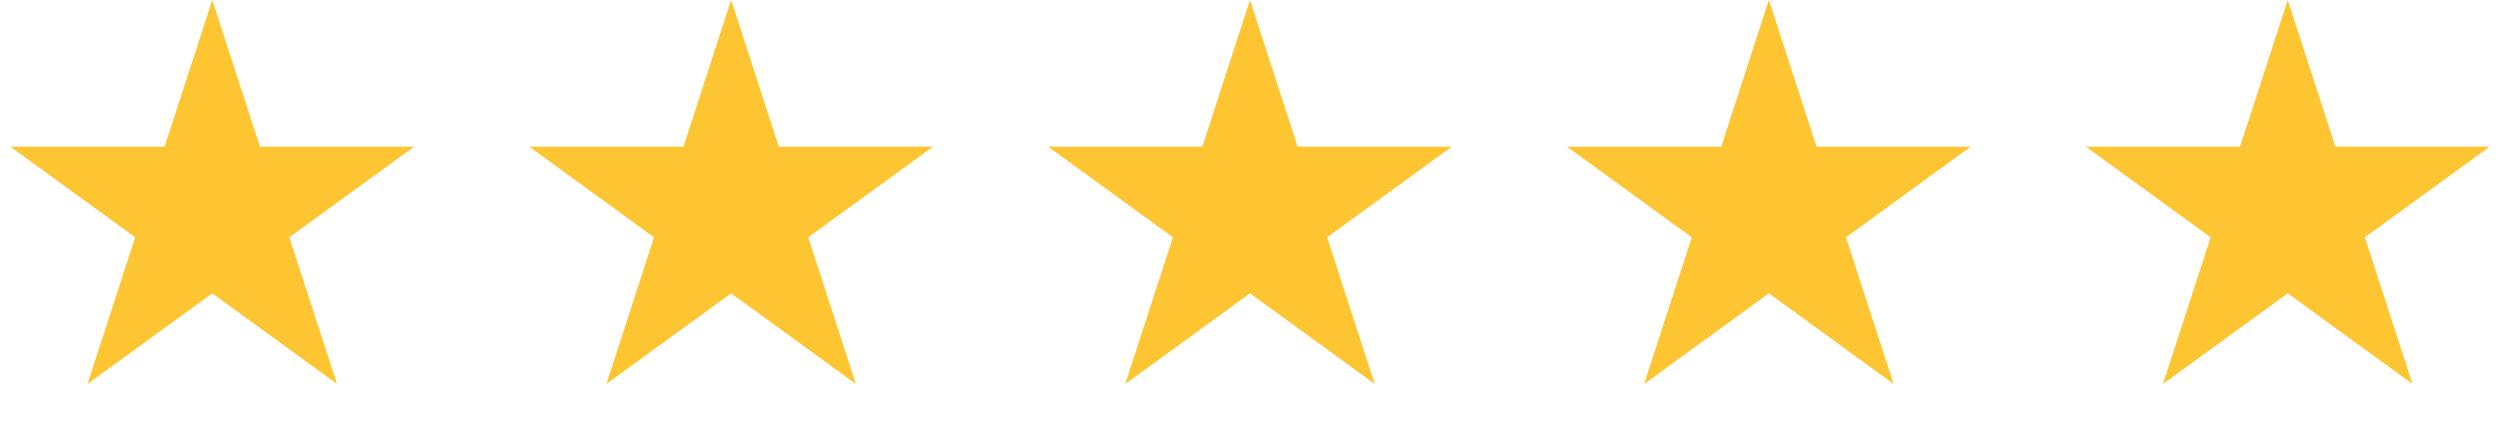 <svg width="106" height="18" viewBox="0 0 106 18" fill="none" xmlns="http://www.w3.org/2000/svg">
<path d="M9 0L11.021 6.219H17.559L12.269 10.062L14.29 16.281L9 12.438L3.71 16.281L5.731 10.062L0.44 6.219H6.979L9 0Z" fill="#FEC532"/>
<path d="M31 0L33.021 6.219H39.559L34.269 10.062L36.29 16.281L31 12.438L25.71 16.281L27.731 10.062L22.441 6.219H28.979L31 0Z" fill="#FEC532"/>
<path d="M53 0L55.021 6.219H61.559L56.269 10.062L58.29 16.281L53 12.438L47.71 16.281L49.731 10.062L44.441 6.219H50.979L53 0Z" fill="#FEC532"/>
<path d="M75 0L77.021 6.219H83.559L78.269 10.062L80.29 16.281L75 12.438L69.71 16.281L71.731 10.062L66.441 6.219H72.979L75 0Z" fill="#FEC532"/>
<path d="M97 0L99.021 6.219H105.56L100.269 10.062L102.29 16.281L97 12.438L91.71 16.281L93.731 10.062L88.441 6.219H94.979L97 0Z" fill="#FEC532"/>
</svg>

